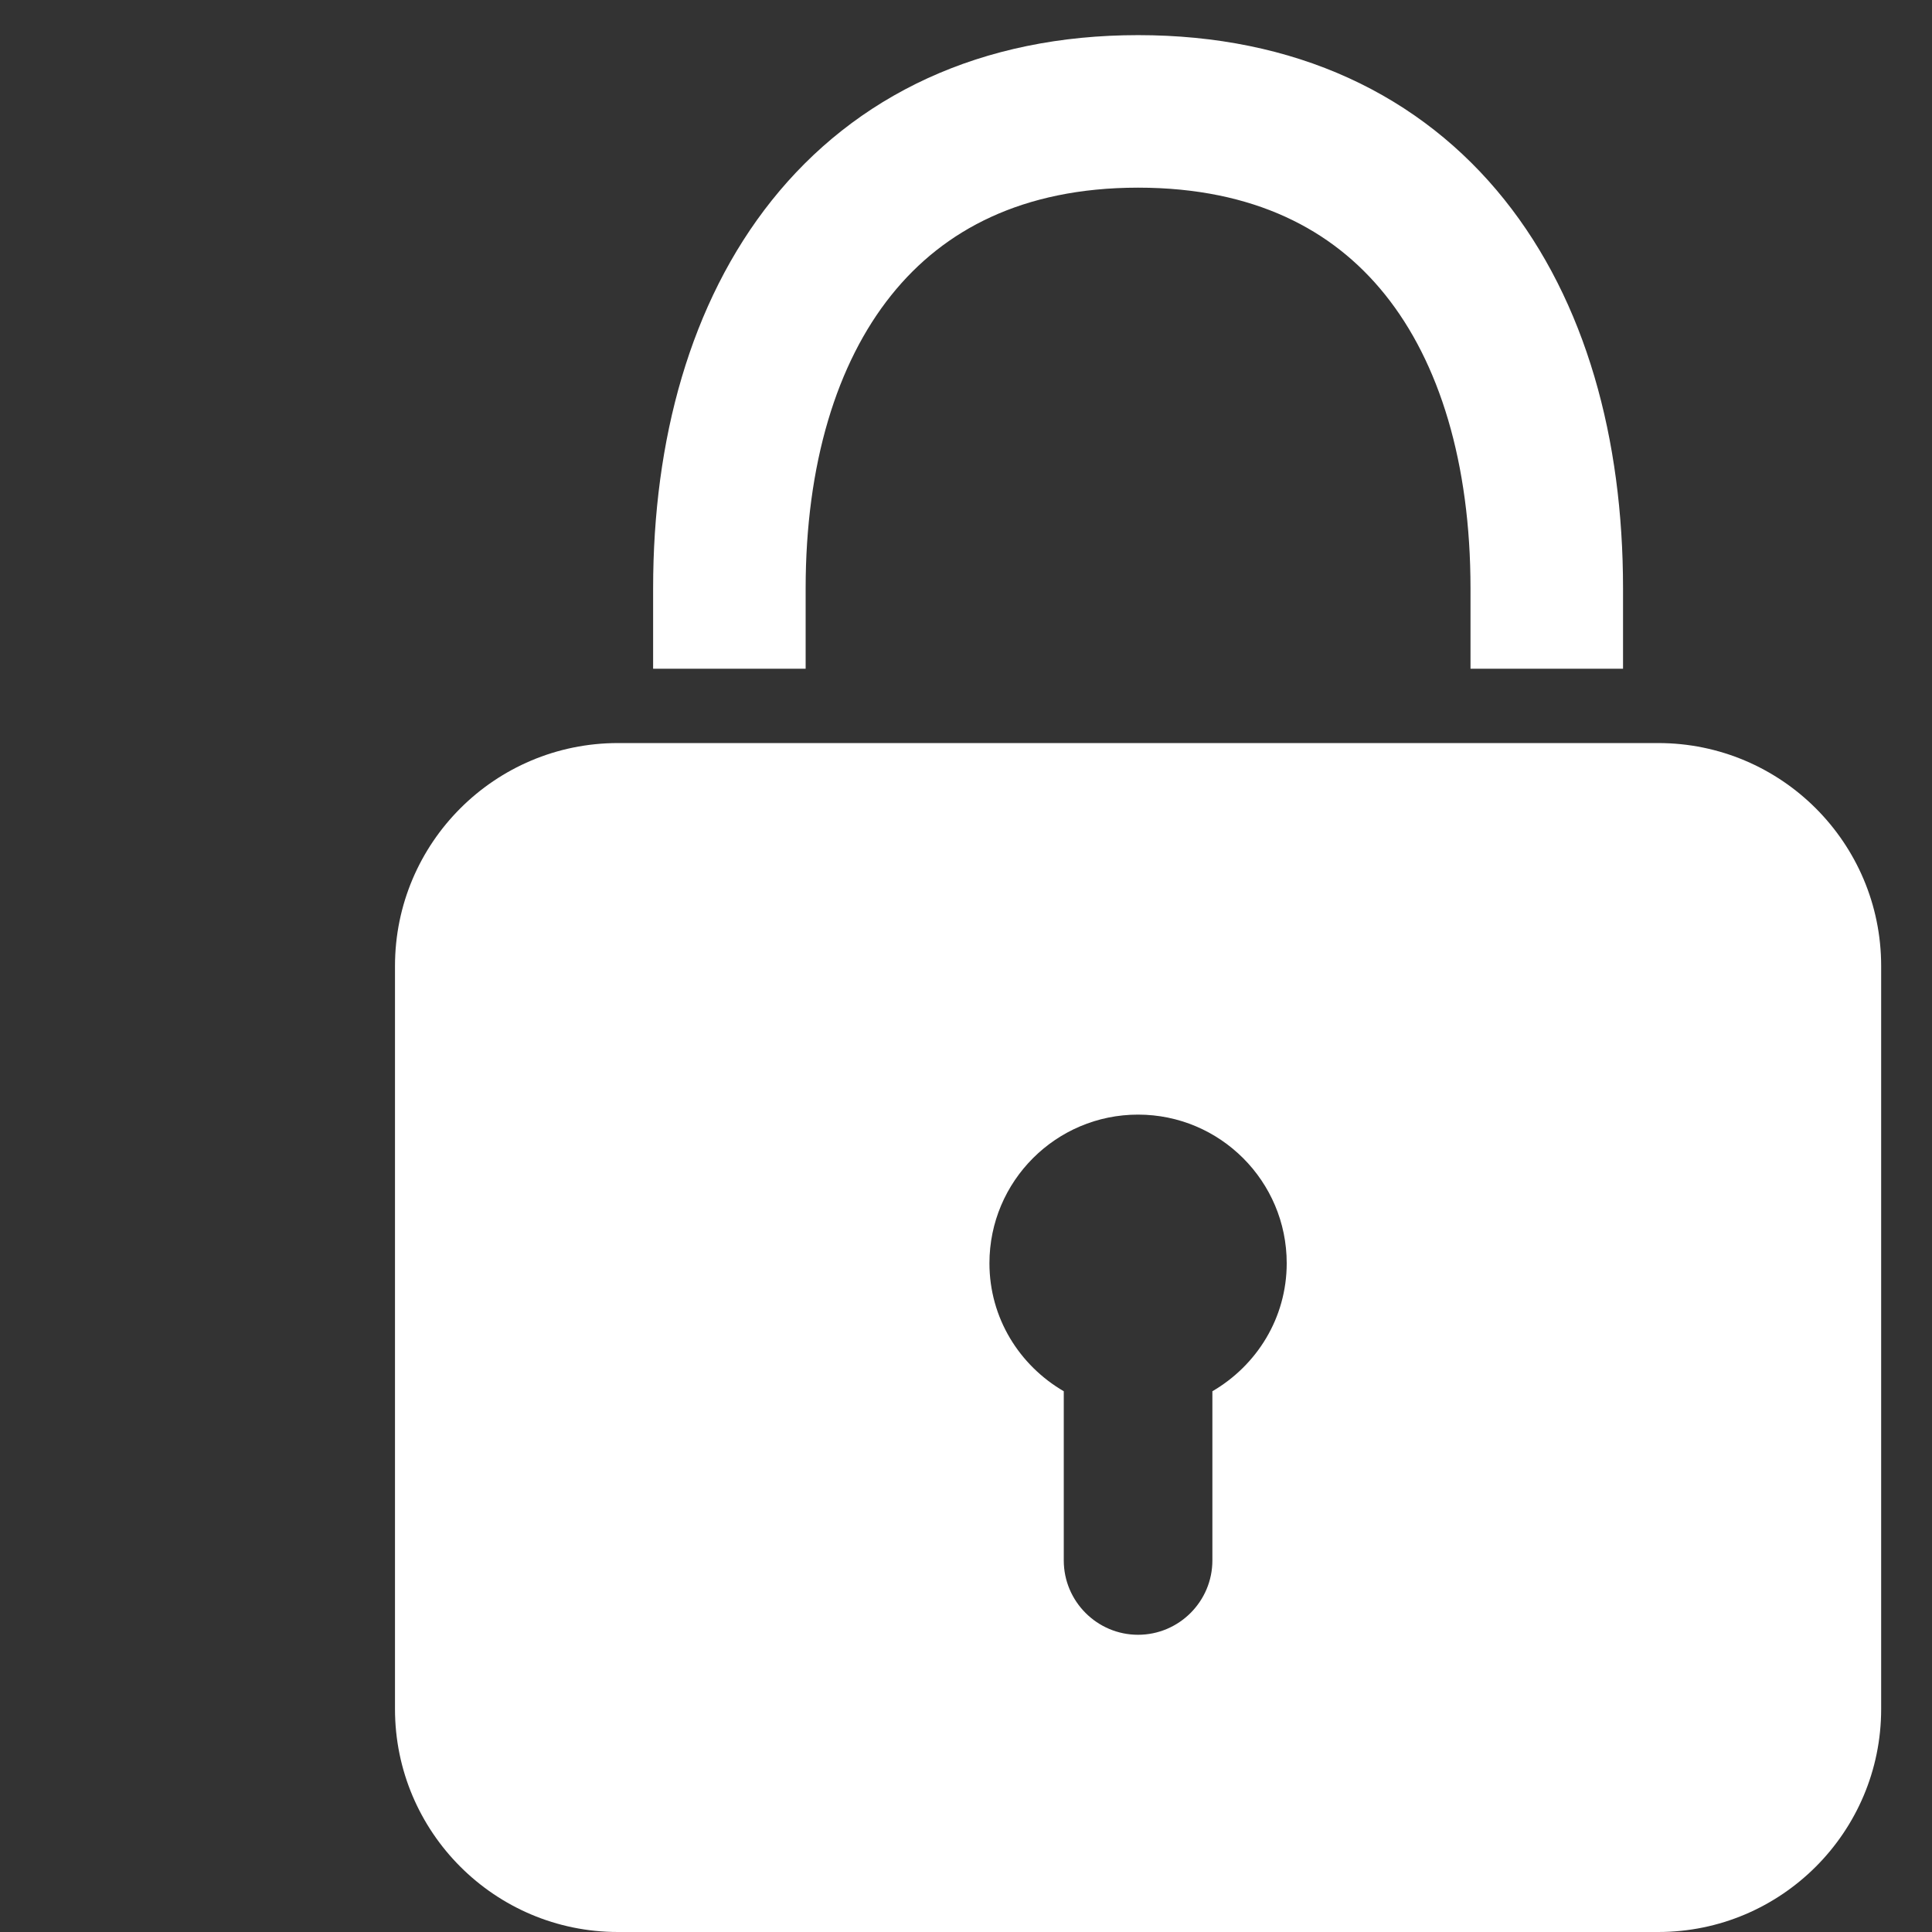 <?xml version="1.0" encoding="UTF-8"?> <svg xmlns="http://www.w3.org/2000/svg" width="38" height="38" viewBox="0 0 38 38" fill="none"><rect x="0" y="0" width="38" height="38" fill="#333333" stroke="none"/><path d="M30.423 13.153V11.57C30.423 6.18 27.747 2.191 22.385 2.191C17.022 2.191 14.346 6.221 14.346 11.57V13.153" stroke="white" stroke-width="3"></path><path d="M32.615 14.615H12.154C9.733 14.615 7.769 16.579 7.769 19V33.615C7.769 36.035 9.733 38 12.154 38H32.615C35.035 38 37 36.035 37 33.615V19C37 16.579 35.035 14.615 32.615 14.615ZM23.846 27.364V30.692C23.846 31.497 23.19 32.154 22.384 32.154C21.579 32.154 20.923 31.497 20.923 30.692V27.364C20.052 26.857 19.461 25.926 19.461 24.846C19.461 23.233 20.771 21.923 22.384 21.923C23.998 21.923 25.308 23.233 25.308 24.846C25.308 25.925 24.717 26.857 23.846 27.364Z" fill="white"></path></svg> 